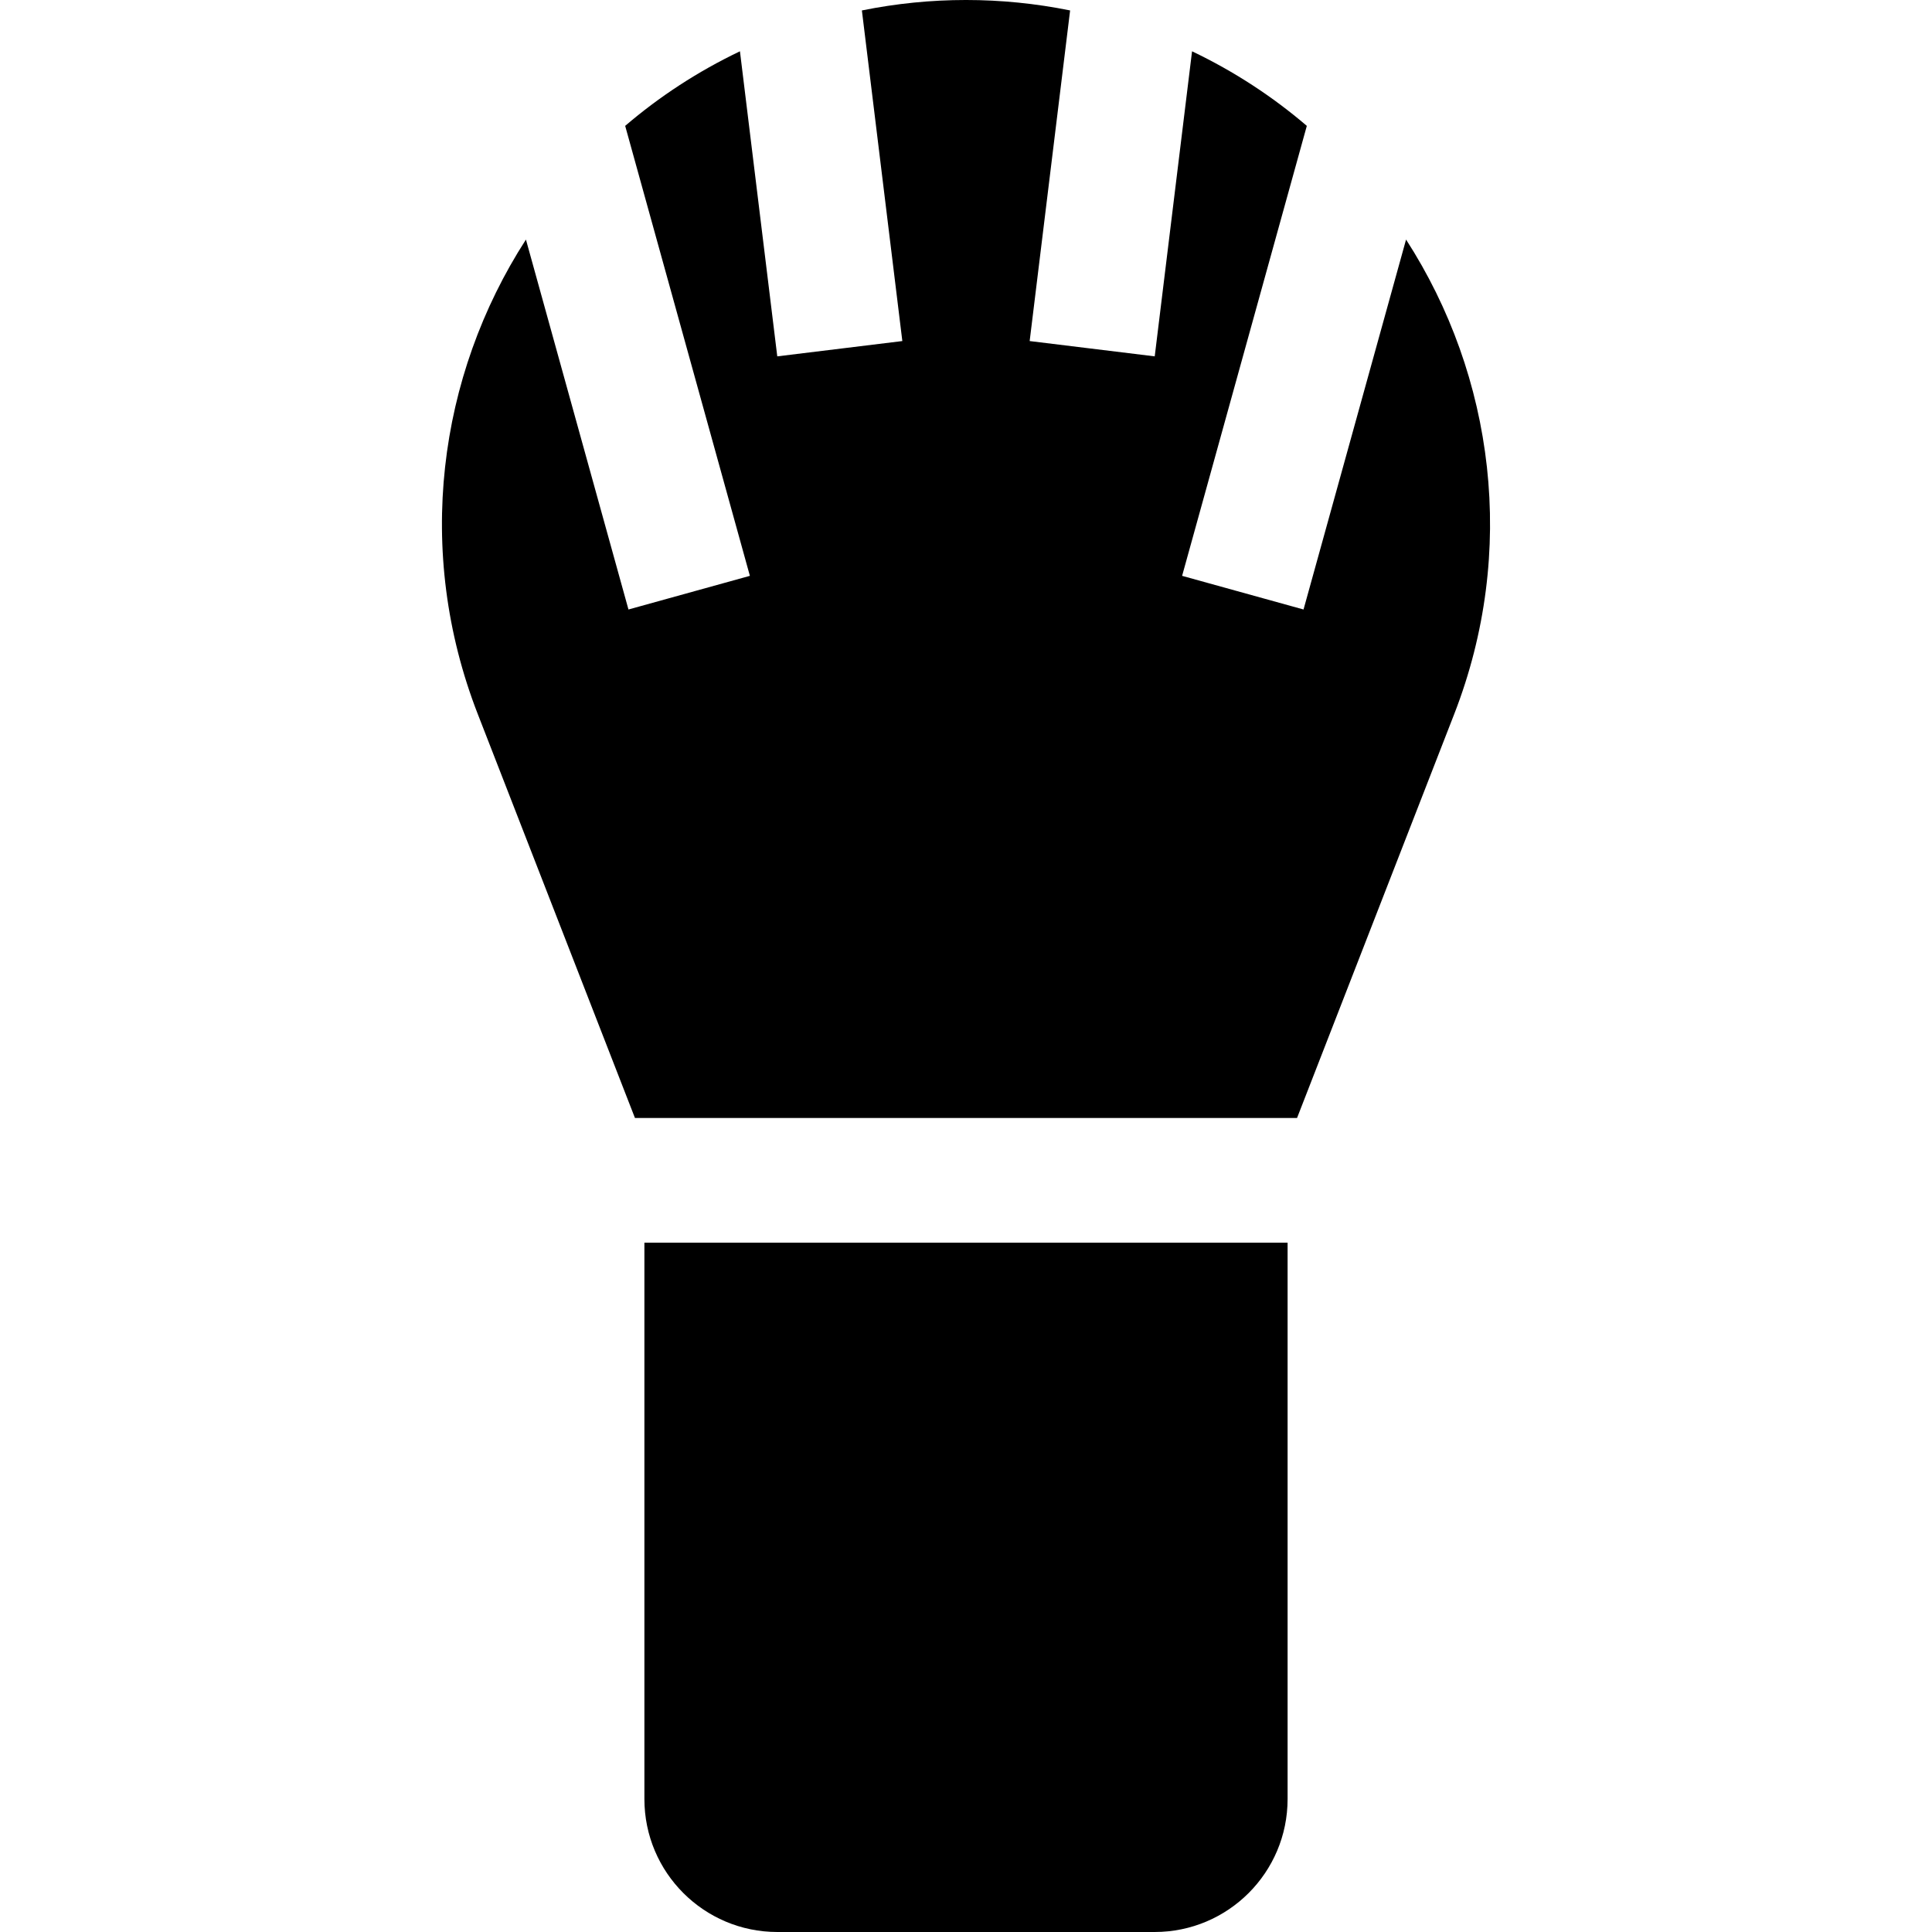 <?xml version="1.0" encoding="iso-8859-1"?>
<!-- Uploaded to: SVG Repo, www.svgrepo.com, Generator: SVG Repo Mixer Tools -->
<svg fill="#000000" height="800px" width="800px" version="1.1" id="Layer_1" xmlns="http://www.w3.org/2000/svg" xmlns:xlink="http://www.w3.org/1999/xlink" 
	 viewBox="0 0 512.002 512.002" xml:space="preserve">
<g>
	<g>
		<path d="M372.622,63.487l-27.172,98.036l-32.178-8.918l33.05-119.249c-9.045-7.741-19.222-14.417-30.415-19.762l-9.891,80.845
			l-33.143-4.055l10.719-87.617c-18.206-3.691-36.976-3.691-55.182,0l10.719,87.617l-33.143,4.055l-9.891-80.845
			c-11.194,5.345-21.371,12.022-30.415,19.762l33.05,119.249l-32.178,8.918l-27.172-98.036
			c-23.354,36.203-29.528,82.665-12.777,125.715l41.669,107.08H343.73l41.669-107.08C402.152,146.154,395.976,99.691,372.622,63.487
			z"/>
	</g>
</g>
<g>
	<g>
		<path d="M170.773,329.318v147.443c0,19.463,15.777,35.241,35.241,35.241h99.973c19.463,0,35.241-15.779,35.241-35.241V329.318
			H170.773z"/>
	</g>
</g>
</svg>